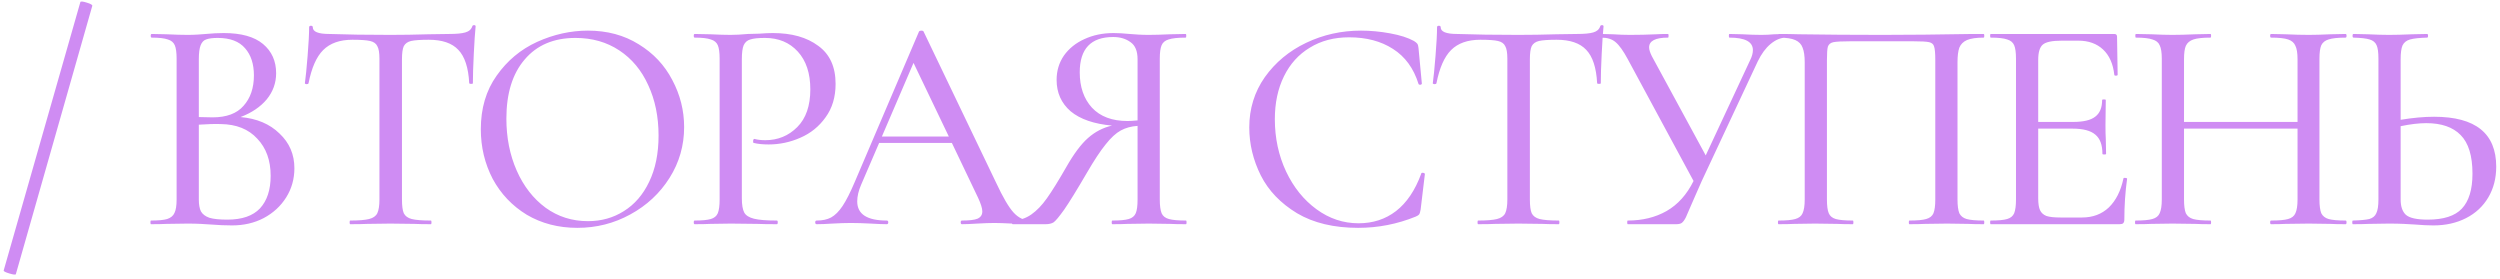 <?xml version="1.0" encoding="UTF-8"?> <svg xmlns="http://www.w3.org/2000/svg" width="591" height="66" viewBox="0 0 591 66" fill="none"> <path d="M3.749 64.8C3.701 64.992 3.197 64.944 2.238 64.656C1.278 64.368 0.823 64.129 0.871 63.937L19.002 0.476C19.098 0.284 19.602 0.332 20.513 0.62C21.473 0.907 21.904 1.171 21.808 1.411L3.749 64.8ZM56.859 27.673C60.697 28.009 63.767 29.304 66.069 31.558C68.42 33.765 69.595 36.499 69.595 39.761C69.595 42.303 68.947 44.606 67.652 46.668C66.357 48.731 64.582 50.362 62.328 51.561C60.121 52.712 57.627 53.288 54.845 53.288C53.31 53.288 51.631 53.216 49.808 53.072C49.137 53.024 48.345 52.976 47.434 52.928C46.523 52.88 45.491 52.856 44.34 52.856L39.375 52.928C38.464 52.976 37.241 53 35.706 53C35.61 53 35.562 52.856 35.562 52.568C35.562 52.281 35.61 52.137 35.706 52.137C37.433 52.137 38.704 52.017 39.519 51.777C40.383 51.489 40.958 51.009 41.246 50.338C41.582 49.666 41.75 48.611 41.75 47.172V13.858C41.75 12.419 41.606 11.364 41.318 10.693C41.03 10.021 40.479 9.565 39.663 9.326C38.848 9.038 37.577 8.894 35.85 8.894C35.706 8.894 35.634 8.75 35.634 8.462C35.634 8.174 35.706 8.03 35.85 8.03L39.375 8.102C41.39 8.198 43.045 8.246 44.34 8.246C45.203 8.246 45.995 8.222 46.714 8.174C47.482 8.126 48.129 8.078 48.657 8.03C50.144 7.887 51.559 7.815 52.902 7.815C57.027 7.815 60.121 8.678 62.184 10.405C64.246 12.132 65.278 14.434 65.278 17.312C65.278 19.615 64.534 21.677 63.047 23.5C61.56 25.275 59.498 26.666 56.859 27.673ZM51.463 8.966C50.264 8.966 49.353 9.086 48.729 9.326C48.153 9.517 47.722 9.973 47.434 10.693C47.146 11.412 47.002 12.515 47.002 14.002V27.673L50.24 27.745C53.55 27.745 55.996 26.834 57.579 25.011C59.21 23.188 60.025 20.79 60.025 17.816C60.025 15.13 59.33 12.995 57.939 11.412C56.548 9.781 54.389 8.966 51.463 8.966ZM53.766 51.921C57.219 51.921 59.785 51.033 61.464 49.258C63.143 47.436 63.983 44.87 63.983 41.56C63.983 37.914 62.927 34.988 60.817 32.782C58.754 30.527 55.876 29.376 52.183 29.328C50.84 29.28 49.113 29.328 47.002 29.472V47.172C47.002 48.371 47.17 49.306 47.506 49.978C47.889 50.65 48.561 51.153 49.52 51.489C50.48 51.777 51.895 51.921 53.766 51.921ZM83.296 9.398C80.323 9.398 78.02 10.213 76.389 11.844C74.806 13.427 73.655 16.041 72.936 19.687C72.888 19.831 72.72 19.902 72.432 19.902C72.192 19.855 72.072 19.782 72.072 19.687C72.264 18.343 72.48 16.185 72.72 13.211C72.96 10.237 73.079 7.983 73.079 6.448C73.079 6.208 73.223 6.088 73.511 6.088C73.799 6.088 73.943 6.208 73.943 6.448C73.943 7.503 75.238 8.03 77.828 8.03C81.953 8.174 86.774 8.246 92.29 8.246C95.121 8.246 98.118 8.198 101.284 8.102L106.177 8.03C107.904 8.03 109.175 7.911 109.99 7.671C110.854 7.431 111.405 6.951 111.645 6.232C111.693 6.04 111.837 5.944 112.077 5.944C112.317 5.944 112.437 6.04 112.437 6.232C112.293 7.623 112.149 9.781 112.005 12.707C111.861 15.585 111.789 17.912 111.789 19.687C111.789 19.782 111.645 19.831 111.357 19.831C111.118 19.831 110.974 19.782 110.926 19.687C110.734 15.993 109.87 13.355 108.336 11.772C106.849 10.189 104.522 9.398 101.356 9.398C99.438 9.398 98.046 9.493 97.183 9.685C96.368 9.877 95.792 10.285 95.456 10.909C95.168 11.532 95.025 12.563 95.025 14.002V47.172C95.025 48.659 95.168 49.738 95.456 50.41C95.792 51.081 96.416 51.537 97.327 51.777C98.286 52.017 99.797 52.137 101.86 52.137C101.956 52.137 102.004 52.281 102.004 52.568C102.004 52.856 101.956 53 101.86 53C100.229 53 98.934 52.976 97.975 52.928L92.29 52.856L86.822 52.928C85.863 52.976 84.52 53 82.793 53C82.697 53 82.649 52.856 82.649 52.568C82.649 52.281 82.697 52.137 82.793 52.137C84.807 52.137 86.294 52.017 87.254 51.777C88.213 51.537 88.861 51.081 89.197 50.41C89.532 49.69 89.7 48.611 89.7 47.172V13.858C89.7 12.467 89.532 11.484 89.197 10.909C88.909 10.285 88.333 9.877 87.47 9.685C86.654 9.493 85.263 9.398 83.296 9.398ZM136.473 53.863C132.013 53.863 128.031 52.832 124.53 50.77C121.076 48.659 118.39 45.829 116.471 42.279C114.6 38.682 113.665 34.772 113.665 30.551C113.665 25.611 114.912 21.389 117.406 17.888C119.901 14.338 123.091 11.676 126.976 9.901C130.909 8.126 134.915 7.239 138.992 7.239C143.549 7.239 147.554 8.318 151.008 10.477C154.461 12.587 157.099 15.393 158.922 18.895C160.793 22.397 161.728 26.114 161.728 30.048C161.728 34.413 160.577 38.418 158.275 42.063C155.972 45.709 152.878 48.587 148.993 50.698C145.156 52.808 140.982 53.863 136.473 53.863ZM138.992 52.281C142.158 52.281 144.988 51.489 147.482 49.906C150.024 48.323 152.015 46.021 153.454 42.999C154.941 39.929 155.684 36.283 155.684 32.062C155.684 27.601 154.869 23.62 153.238 20.118C151.655 16.617 149.377 13.883 146.403 11.916C143.429 9.949 139.975 8.966 136.042 8.966C130.909 8.966 126.904 10.669 124.026 14.074C121.148 17.432 119.709 22.085 119.709 28.033C119.709 32.542 120.524 36.643 122.155 40.337C123.786 44.03 126.065 46.956 128.991 49.115C131.917 51.225 135.25 52.281 138.992 52.281ZM175.372 46.884C175.372 48.419 175.564 49.546 175.948 50.266C176.331 50.937 177.099 51.417 178.25 51.705C179.401 51.993 181.2 52.137 183.646 52.137C183.79 52.137 183.862 52.281 183.862 52.568C183.862 52.856 183.79 53 183.646 53C181.68 53 180.145 52.976 179.042 52.928L172.782 52.856L167.889 52.928C167.026 52.976 165.803 53 164.22 53C164.076 53 164.004 52.856 164.004 52.568C164.004 52.281 164.076 52.137 164.22 52.137C165.946 52.137 167.218 52.017 168.033 51.777C168.849 51.537 169.4 51.081 169.688 50.41C169.976 49.69 170.12 48.611 170.12 47.172V13.858C170.12 12.419 169.976 11.364 169.688 10.693C169.4 10.021 168.849 9.565 168.033 9.326C167.218 9.038 165.946 8.894 164.22 8.894C164.076 8.894 164.004 8.75 164.004 8.462C164.004 8.174 164.076 8.03 164.22 8.03L167.889 8.102C169.904 8.198 171.511 8.246 172.71 8.246C173.861 8.246 175.228 8.174 176.811 8.03C177.387 8.03 178.274 8.007 179.473 7.959C180.72 7.863 181.8 7.815 182.711 7.815C187.172 7.815 190.746 8.822 193.432 10.837C196.166 12.803 197.533 15.801 197.533 19.831C197.533 22.948 196.742 25.587 195.159 27.745C193.624 29.904 191.633 31.511 189.187 32.566C186.788 33.621 184.294 34.149 181.704 34.149C180.313 34.149 179.138 34.029 178.178 33.789C178.082 33.789 178.034 33.669 178.034 33.429C178.034 33.285 178.058 33.142 178.106 32.998C178.202 32.854 178.298 32.806 178.394 32.854C179.114 33.045 179.953 33.142 180.912 33.142C183.886 33.142 186.405 32.11 188.467 30.048C190.53 27.985 191.561 25.011 191.561 21.126C191.561 17.336 190.578 14.362 188.611 12.204C186.644 10.045 184.054 8.966 180.84 8.966C179.257 8.966 178.106 9.086 177.387 9.326C176.667 9.517 176.14 9.973 175.804 10.693C175.516 11.364 175.372 12.467 175.372 14.002V46.884ZM243.587 52.137C243.779 52.137 243.875 52.281 243.875 52.568C243.875 52.856 243.779 53 243.587 53C242.676 53 241.26 52.952 239.342 52.856C237.423 52.76 236.008 52.712 235.097 52.712C233.993 52.712 232.626 52.76 230.995 52.856C229.46 52.952 228.261 53 227.398 53C227.206 53 227.11 52.856 227.11 52.568C227.11 52.281 227.206 52.137 227.398 52.137C229.125 52.137 230.348 51.993 231.067 51.705C231.835 51.369 232.219 50.794 232.219 49.978C232.219 49.258 231.883 48.179 231.211 46.74L225.024 33.789H207.827L203.582 43.646C202.958 45.085 202.647 46.404 202.647 47.604C202.647 50.626 204.973 52.137 209.626 52.137C209.866 52.137 209.986 52.281 209.986 52.568C209.986 52.856 209.866 53 209.626 53C208.763 53 207.515 52.952 205.884 52.856C204.062 52.76 202.479 52.712 201.136 52.712C199.937 52.712 198.474 52.76 196.747 52.856C195.308 52.952 194.084 53 193.077 53C192.837 53 192.717 52.856 192.717 52.568C192.717 52.281 192.837 52.137 193.077 52.137C194.42 52.137 195.547 51.897 196.459 51.417C197.418 50.889 198.33 49.978 199.193 48.683C200.056 47.388 201.016 45.493 202.071 42.999L217.253 7.455C217.349 7.311 217.541 7.239 217.828 7.239C218.116 7.239 218.284 7.311 218.332 7.455L235.456 43.143C237.087 46.644 238.478 49.019 239.63 50.266C240.781 51.513 242.1 52.137 243.587 52.137ZM208.475 32.278H224.304L215.958 14.866L208.475 32.278ZM280.361 52.137C280.457 52.137 280.505 52.281 280.505 52.568C280.505 52.856 280.457 53 280.361 53C278.778 53 277.531 52.976 276.62 52.928L271.583 52.856L266.547 52.928C265.683 52.976 264.484 53 262.949 53C262.853 53 262.805 52.856 262.805 52.568C262.805 52.281 262.853 52.137 262.949 52.137C264.724 52.137 266.019 52.017 266.834 51.777C267.65 51.537 268.202 51.081 268.489 50.41C268.777 49.738 268.921 48.659 268.921 47.172V29.76C267.434 29.856 266.115 30.215 264.964 30.839C263.813 31.463 262.613 32.566 261.366 34.149C260.119 35.684 258.632 37.938 256.905 40.912C254.555 44.941 252.78 47.819 251.581 49.546C250.382 51.225 249.542 52.233 249.063 52.568C248.583 52.856 247.959 53 247.192 53H239.421C239.277 53 239.205 52.856 239.205 52.568C239.205 52.281 239.277 52.137 239.421 52.137C241.052 52.089 242.515 51.609 243.81 50.698C245.105 49.786 246.328 48.515 247.48 46.884C248.679 45.205 250.214 42.735 252.084 39.473C253.859 36.355 255.562 34.077 257.193 32.638C258.872 31.151 260.767 30.168 262.877 29.688C258.608 29.304 255.346 28.177 253.092 26.306C250.885 24.387 249.782 21.917 249.782 18.895C249.782 16.737 250.358 14.818 251.509 13.139C252.708 11.46 254.315 10.165 256.33 9.254C258.392 8.294 260.695 7.815 263.237 7.815C264.34 7.815 265.611 7.887 267.05 8.03C267.626 8.078 268.297 8.126 269.065 8.174C269.832 8.222 270.672 8.246 271.583 8.246C272.83 8.246 274.509 8.198 276.62 8.102L280.289 8.03C280.385 8.03 280.433 8.174 280.433 8.462C280.433 8.75 280.385 8.894 280.289 8.894C278.467 8.894 277.123 9.038 276.26 9.326C275.445 9.565 274.893 10.021 274.605 10.693C274.317 11.364 274.173 12.419 274.173 13.858V47.172C274.173 48.611 274.317 49.69 274.605 50.41C274.893 51.081 275.469 51.537 276.332 51.777C277.195 52.017 278.539 52.137 280.361 52.137ZM255.25 17.096C255.25 20.55 256.21 23.332 258.128 25.443C260.095 27.553 262.901 28.608 266.547 28.608C267.074 28.608 267.866 28.561 268.921 28.465V14.002C268.921 12.084 268.369 10.741 267.266 9.973C266.163 9.158 264.796 8.75 263.165 8.75C257.889 8.75 255.25 11.532 255.25 17.096ZM321.734 7.239C323.988 7.239 326.291 7.455 328.641 7.887C330.992 8.318 332.862 8.918 334.253 9.685C334.637 9.925 334.901 10.141 335.045 10.333C335.189 10.525 335.285 10.861 335.333 11.34L336.124 19.759C336.124 19.902 336.004 19.998 335.764 20.046C335.524 20.046 335.381 19.974 335.333 19.831C334.181 16.137 332.167 13.379 329.289 11.556C326.459 9.733 323.005 8.822 318.928 8.822C315.378 8.822 312.284 9.637 309.646 11.268C307.008 12.851 304.969 15.106 303.53 18.032C302.091 20.958 301.372 24.339 301.372 28.177C301.372 32.638 302.259 36.763 304.034 40.552C305.809 44.294 308.207 47.268 311.229 49.474C314.251 51.681 317.561 52.784 321.158 52.784C324.564 52.784 327.514 51.825 330.008 49.906C332.55 47.939 334.541 44.989 335.98 41.056C335.98 40.912 336.076 40.84 336.268 40.84C336.412 40.84 336.532 40.864 336.628 40.912C336.772 40.96 336.844 41.032 336.844 41.128L335.836 49.546C335.74 50.122 335.62 50.506 335.476 50.698C335.381 50.842 335.117 51.009 334.685 51.201C330.32 52.976 325.787 53.863 321.086 53.863C315.33 53.863 310.509 52.712 306.624 50.41C302.739 48.059 299.885 45.085 298.062 41.488C296.239 37.842 295.328 34.053 295.328 30.119C295.328 25.706 296.551 21.749 298.997 18.248C301.492 14.746 304.753 12.036 308.783 10.117C312.812 8.198 317.129 7.239 321.734 7.239ZM349.935 9.398C346.961 9.398 344.658 10.213 343.027 11.844C341.445 13.427 340.293 16.041 339.574 19.687C339.526 19.831 339.358 19.902 339.07 19.902C338.83 19.855 338.71 19.782 338.71 19.687C338.902 18.343 339.118 16.185 339.358 13.211C339.598 10.237 339.718 7.983 339.718 6.448C339.718 6.208 339.862 6.088 340.149 6.088C340.437 6.088 340.581 6.208 340.581 6.448C340.581 7.503 341.876 8.03 344.466 8.03C348.592 8.174 353.412 8.246 358.929 8.246C361.759 8.246 364.757 8.198 367.923 8.102L372.815 8.03C374.542 8.03 375.813 7.911 376.629 7.671C377.492 7.431 378.044 6.951 378.284 6.232C378.332 6.04 378.475 5.944 378.715 5.944C378.955 5.944 379.075 6.04 379.075 6.232C378.931 7.623 378.787 9.781 378.643 12.707C378.499 15.585 378.427 17.912 378.427 19.687C378.427 19.782 378.284 19.831 377.996 19.831C377.756 19.831 377.612 19.782 377.564 19.687C377.372 15.993 376.509 13.355 374.974 11.772C373.487 10.189 371.16 9.398 367.995 9.398C366.076 9.398 364.685 9.493 363.821 9.685C363.006 9.877 362.43 10.285 362.095 10.909C361.807 11.532 361.663 12.563 361.663 14.002V47.172C361.663 48.659 361.807 49.738 362.095 50.41C362.43 51.081 363.054 51.537 363.965 51.777C364.925 52.017 366.436 52.137 368.498 52.137C368.594 52.137 368.642 52.281 368.642 52.568C368.642 52.856 368.594 53 368.498 53C366.867 53 365.572 52.976 364.613 52.928L358.929 52.856L353.46 52.928C352.501 52.976 351.158 53 349.431 53C349.335 53 349.287 52.856 349.287 52.568C349.287 52.281 349.335 52.137 349.431 52.137C351.446 52.137 352.933 52.017 353.892 51.777C354.851 51.537 355.499 51.081 355.835 50.41C356.171 49.69 356.338 48.611 356.338 47.172V13.858C356.338 12.467 356.171 11.484 355.835 10.909C355.547 10.285 354.971 9.877 354.108 9.685C353.292 9.493 351.901 9.398 349.935 9.398ZM422.227 8.03C422.371 8.03 422.443 8.174 422.443 8.462C422.443 8.75 422.371 8.894 422.227 8.894C420.98 8.894 419.757 9.398 418.558 10.405C417.406 11.364 416.399 12.731 415.536 14.506L402.297 42.783C401.673 44.222 401.145 45.421 400.714 46.38C400.33 47.292 399.994 48.059 399.706 48.683C399.275 49.738 398.891 50.626 398.555 51.345C398.219 52.017 397.884 52.472 397.548 52.712C397.26 52.904 396.828 53 396.253 53H384.813C384.717 53 384.669 52.856 384.669 52.568C384.669 52.281 384.717 52.137 384.813 52.137C388.266 52.137 391.312 51.393 393.95 49.906C396.637 48.371 398.771 45.997 400.354 42.783L384.813 14.002C383.757 12.036 382.798 10.693 381.934 9.973C381.119 9.254 379.992 8.894 378.553 8.894C378.457 8.894 378.409 8.75 378.409 8.462C378.409 8.174 378.457 8.03 378.553 8.03L381.287 8.102C382.726 8.198 384.069 8.246 385.316 8.246C387.379 8.246 389.465 8.198 391.576 8.102C392.248 8.054 393.159 8.03 394.31 8.03C394.406 8.03 394.454 8.174 394.454 8.462C394.454 8.75 394.406 8.894 394.31 8.894C391.336 8.894 389.849 9.661 389.849 11.196C389.849 11.724 390.065 12.419 390.497 13.283L403.232 36.739L413.737 14.218C414.169 13.355 414.384 12.563 414.384 11.844C414.384 9.877 412.538 8.894 408.844 8.894C408.748 8.894 408.7 8.75 408.7 8.462C408.7 8.174 408.748 8.03 408.844 8.03L411.866 8.102C413.593 8.198 415.104 8.246 416.399 8.246C417.358 8.246 418.366 8.198 419.421 8.102L422.227 8.03ZM468.942 52.137C469.038 52.137 469.086 52.281 469.086 52.568C469.086 52.856 469.038 53 468.942 53C467.407 53 466.184 52.976 465.273 52.928L460.308 52.856L455.055 52.928C454.144 52.976 452.921 53 451.386 53C451.29 53 451.242 52.856 451.242 52.568C451.242 52.281 451.29 52.137 451.386 52.137C453.209 52.137 454.528 52.017 455.343 51.777C456.207 51.537 456.782 51.081 457.07 50.41C457.358 49.69 457.502 48.611 457.502 47.172V14.218C457.502 12.587 457.406 11.508 457.214 10.98C457.07 10.453 456.686 10.117 456.063 9.973C455.439 9.829 454.168 9.757 452.249 9.757H437.499C435.485 9.757 434.118 9.829 433.398 9.973C432.727 10.117 432.295 10.477 432.103 11.052C431.959 11.58 431.887 12.635 431.887 14.218V47.172C431.887 48.659 432.031 49.738 432.319 50.41C432.607 51.081 433.158 51.537 433.974 51.777C434.837 52.017 436.18 52.137 438.003 52.137C438.099 52.137 438.147 52.281 438.147 52.568C438.147 52.856 438.099 53 438.003 53C436.468 53 435.245 52.976 434.334 52.928L429.081 52.856L424.116 52.928C423.205 52.976 421.982 53 420.447 53C420.351 53 420.303 52.856 420.303 52.568C420.303 52.281 420.351 52.137 420.447 52.137C422.27 52.137 423.589 52.017 424.404 51.777C425.268 51.537 425.843 51.081 426.131 50.41C426.467 49.69 426.635 48.611 426.635 47.172V14.722C426.635 13.235 426.467 12.084 426.131 11.268C425.843 10.453 425.268 9.853 424.404 9.47C423.541 9.086 422.246 8.894 420.519 8.894C420.423 8.894 420.375 8.75 420.375 8.462C420.375 8.174 420.423 8.03 420.519 8.03C422.15 8.03 423.733 8.054 425.268 8.102C431.599 8.198 438.171 8.246 444.982 8.246C451.074 8.246 458.221 8.174 466.424 8.03H468.942C469.038 8.03 469.086 8.174 469.086 8.462C469.086 8.75 469.038 8.894 468.942 8.894C467.215 8.894 465.896 9.086 464.985 9.47C464.121 9.853 463.522 10.453 463.186 11.268C462.898 12.084 462.754 13.235 462.754 14.722V47.172C462.754 48.611 462.898 49.69 463.186 50.41C463.522 51.081 464.097 51.537 464.913 51.777C465.776 52.017 467.119 52.137 468.942 52.137ZM501.979 42.207C501.979 42.063 502.123 42.015 502.411 42.063C502.699 42.063 502.843 42.135 502.843 42.279C502.411 45.397 502.195 48.611 502.195 51.921C502.195 52.304 502.099 52.592 501.908 52.784C501.764 52.928 501.476 53 501.044 53H470.609C470.513 53 470.465 52.856 470.465 52.568C470.465 52.281 470.513 52.137 470.609 52.137C472.384 52.137 473.679 52.017 474.494 51.777C475.31 51.537 475.861 51.081 476.149 50.41C476.437 49.69 476.581 48.611 476.581 47.172V13.858C476.581 12.419 476.437 11.364 476.149 10.693C475.861 10.021 475.31 9.565 474.494 9.326C473.679 9.038 472.384 8.894 470.609 8.894C470.513 8.894 470.465 8.75 470.465 8.462C470.465 8.174 470.513 8.03 470.609 8.03H499.821C500.253 8.03 500.469 8.246 500.469 8.678L500.612 17.672C500.612 17.816 500.469 17.888 500.181 17.888C499.941 17.888 499.821 17.816 499.821 17.672C499.533 15.082 498.646 13.091 497.159 11.7C495.672 10.309 493.729 9.613 491.331 9.613H487.373C485.119 9.613 483.632 9.925 482.912 10.549C482.193 11.172 481.833 12.371 481.833 14.146V28.824H490.108C492.506 28.824 494.233 28.417 495.288 27.601C496.391 26.786 496.943 25.467 496.943 23.644C496.943 23.548 497.087 23.5 497.375 23.5C497.662 23.5 497.806 23.548 497.806 23.644L497.734 29.616C497.734 31.007 497.758 32.062 497.806 32.782L497.878 36.379C497.878 36.475 497.734 36.523 497.447 36.523C497.159 36.523 497.015 36.475 497.015 36.379C497.015 34.269 496.463 32.758 495.36 31.846C494.257 30.887 492.458 30.407 489.964 30.407H481.833V46.884C481.833 48.131 481.977 49.067 482.265 49.69C482.553 50.314 483.056 50.77 483.776 51.057C484.495 51.297 485.599 51.417 487.086 51.417H492.194C494.736 51.417 496.847 50.626 498.526 49.043C500.205 47.412 501.356 45.133 501.979 42.207ZM554.507 52.137C554.651 52.137 554.723 52.281 554.723 52.568C554.723 52.856 554.651 53 554.507 53C552.972 53 551.773 52.976 550.909 52.928L545.801 52.856L540.26 52.928C539.445 52.976 538.318 53 536.879 53C536.735 53 536.663 52.856 536.663 52.568C536.663 52.281 536.735 52.137 536.879 52.137C538.749 52.137 540.092 52.017 540.908 51.777C541.771 51.537 542.347 51.081 542.635 50.41C542.971 49.69 543.138 48.611 543.138 47.172V30.407H516.301V47.172C516.301 48.611 516.444 49.69 516.732 50.41C517.068 51.081 517.644 51.537 518.459 51.777C519.323 52.017 520.69 52.137 522.56 52.137C522.656 52.137 522.704 52.281 522.704 52.568C522.704 52.856 522.656 53 522.56 53C521.025 53 519.826 52.976 518.963 52.928L513.566 52.856L508.53 52.928C507.666 52.976 506.443 53 504.86 53C504.764 53 504.716 52.856 504.716 52.568C504.716 52.281 504.764 52.137 504.86 52.137C506.683 52.137 508.002 52.017 508.818 51.777C509.681 51.537 510.257 51.081 510.544 50.41C510.88 49.69 511.048 48.611 511.048 47.172V13.858C511.048 12.419 510.88 11.364 510.544 10.693C510.257 10.021 509.681 9.565 508.818 9.326C508.002 9.038 506.707 8.894 504.932 8.894C504.836 8.894 504.788 8.75 504.788 8.462C504.788 8.174 504.836 8.03 504.932 8.03L508.602 8.102C510.616 8.198 512.271 8.246 513.566 8.246C515.005 8.246 516.828 8.198 519.035 8.102L522.56 8.03C522.656 8.03 522.704 8.174 522.704 8.462C522.704 8.75 522.656 8.894 522.56 8.894C520.738 8.894 519.394 9.038 518.531 9.326C517.668 9.613 517.068 10.117 516.732 10.837C516.444 11.508 516.301 12.563 516.301 14.002V28.824H543.138V14.002C543.138 12.563 542.971 11.508 542.635 10.837C542.347 10.117 541.771 9.613 540.908 9.326C540.044 9.038 538.701 8.894 536.879 8.894C536.735 8.894 536.663 8.75 536.663 8.462C536.663 8.174 536.735 8.03 536.879 8.03L540.26 8.102C542.371 8.198 544.218 8.246 545.801 8.246C547.096 8.246 548.799 8.198 550.909 8.102L554.507 8.03C554.651 8.03 554.723 8.174 554.723 8.462C554.723 8.75 554.651 8.894 554.507 8.894C552.684 8.894 551.341 9.038 550.477 9.326C549.662 9.565 549.086 10.021 548.751 10.693C548.463 11.364 548.319 12.419 548.319 13.858V47.172C548.319 48.611 548.463 49.69 548.751 50.41C549.086 51.081 549.662 51.537 550.477 51.777C551.341 52.017 552.684 52.137 554.507 52.137ZM575.428 27.601C585.213 27.601 590.106 31.535 590.106 39.401C590.106 42.135 589.482 44.558 588.235 46.668C586.988 48.779 585.237 50.41 582.982 51.561C580.728 52.712 578.162 53.288 575.284 53.288C574.037 53.288 572.55 53.216 570.823 53.072C570.151 53.024 569.288 52.976 568.232 52.928C567.225 52.88 566.05 52.856 564.707 52.856L559.958 52.928C559.047 52.976 557.8 53 556.217 53C556.121 53 556.073 52.856 556.073 52.568C556.073 52.281 556.121 52.137 556.217 52.137C557.991 52.089 559.287 51.969 560.102 51.777C560.917 51.537 561.469 51.081 561.757 50.41C562.093 49.738 562.261 48.659 562.261 47.172V13.858C562.261 12.371 562.117 11.316 561.829 10.693C561.541 10.021 560.989 9.565 560.174 9.326C559.406 9.086 558.135 8.942 556.361 8.894C556.217 8.894 556.145 8.75 556.145 8.462C556.145 8.174 556.217 8.03 556.361 8.03L559.742 8.102C561.757 8.198 563.436 8.246 564.779 8.246C566.218 8.246 568.041 8.198 570.247 8.102L573.773 8.03C573.917 8.03 573.989 8.174 573.989 8.462C573.989 8.75 573.917 8.894 573.773 8.894C571.95 8.942 570.607 9.086 569.743 9.326C568.88 9.565 568.28 10.045 567.945 10.765C567.657 11.436 567.513 12.515 567.513 14.002V28.321C570.391 27.841 573.029 27.601 575.428 27.601ZM573.917 51.921C577.658 51.921 580.344 51.057 581.975 49.331C583.654 47.556 584.493 44.798 584.493 41.056C584.493 36.835 583.558 33.789 581.687 31.918C579.865 30.048 577.154 29.112 573.557 29.112C571.83 29.112 569.815 29.352 567.513 29.832V47.172C567.513 48.803 567.921 50.002 568.736 50.77C569.6 51.537 571.326 51.921 573.917 51.921Z" fill="#CF8CF3"></path> </svg> 
